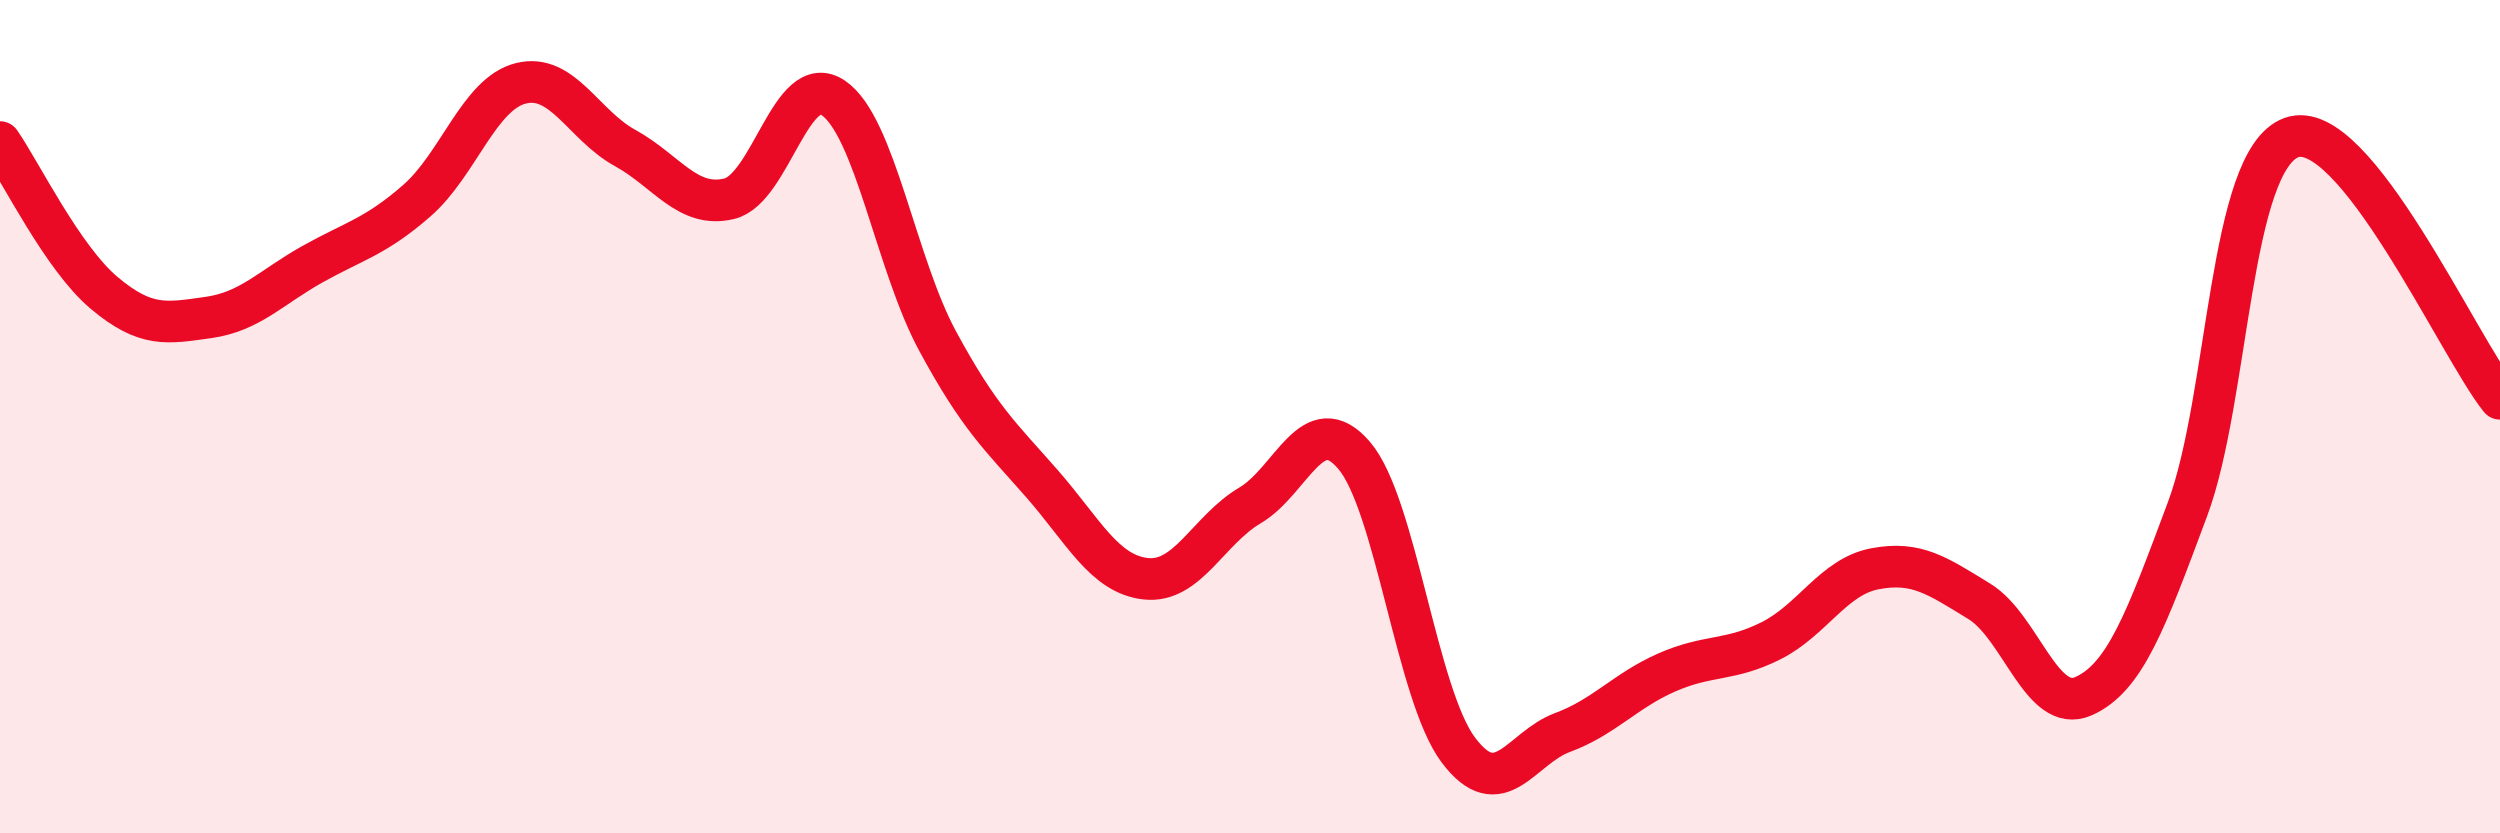 
    <svg width="60" height="20" viewBox="0 0 60 20" xmlns="http://www.w3.org/2000/svg">
      <path
        d="M 0,3.41 C 0.5,4.13 1.5,6.19 2.5,7.03 C 3.5,7.87 4,7.76 5,7.62 C 6,7.48 6.5,6.9 7.5,6.34 C 8.5,5.78 9,5.69 10,4.82 C 11,3.95 11.5,2.25 12.5,2 C 13.5,1.75 14,3 15,3.55 C 16,4.1 16.5,5.01 17.5,4.77 C 18.5,4.53 19,1.67 20,2.35 C 21,3.03 21.5,6.33 22.5,8.18 C 23.5,10.03 24,10.46 25,11.6 C 26,12.74 26.5,13.78 27.5,13.89 C 28.5,14 29,12.72 30,12.13 C 31,11.54 31.5,9.76 32.5,10.93 C 33.5,12.1 34,16.67 35,18 C 36,19.33 36.5,17.95 37.5,17.58 C 38.5,17.21 39,16.58 40,16.14 C 41,15.7 41.5,15.88 42.5,15.38 C 43.5,14.88 44,13.84 45,13.65 C 46,13.46 46.5,13.82 47.5,14.43 C 48.5,15.04 49,17.15 50,16.71 C 51,16.27 51.5,14.9 52.5,12.22 C 53.5,9.54 53.5,3.83 55,3.3 C 56.5,2.77 59,8.32 60,9.57L60 20L0 20Z"
        fill="#EB0A25"
        opacity="0.1"
        stroke-linecap="round"
        stroke-linejoin="round"
      />
      <path
        d="M 0,3.41 C 0.5,4.13 1.5,6.19 2.5,7.03 C 3.5,7.87 4,7.76 5,7.62 C 6,7.48 6.5,6.9 7.5,6.34 C 8.5,5.78 9,5.69 10,4.82 C 11,3.95 11.5,2.25 12.5,2 C 13.5,1.75 14,3 15,3.55 C 16,4.1 16.5,5.01 17.5,4.77 C 18.5,4.53 19,1.67 20,2.35 C 21,3.03 21.5,6.33 22.5,8.18 C 23.5,10.03 24,10.46 25,11.6 C 26,12.74 26.5,13.78 27.5,13.89 C 28.5,14 29,12.72 30,12.13 C 31,11.54 31.5,9.76 32.5,10.93 C 33.5,12.1 34,16.67 35,18 C 36,19.33 36.5,17.95 37.5,17.58 C 38.5,17.21 39,16.58 40,16.14 C 41,15.7 41.5,15.88 42.5,15.38 C 43.5,14.88 44,13.84 45,13.65 C 46,13.46 46.5,13.82 47.5,14.43 C 48.5,15.04 49,17.15 50,16.71 C 51,16.27 51.5,14.9 52.5,12.22 C 53.5,9.54 53.5,3.83 55,3.3 C 56.5,2.77 59,8.32 60,9.57"
        stroke="#EB0A25"
        stroke-width="1"
        fill="none"
        stroke-linecap="round"
        stroke-linejoin="round"
      />
    </svg>
  